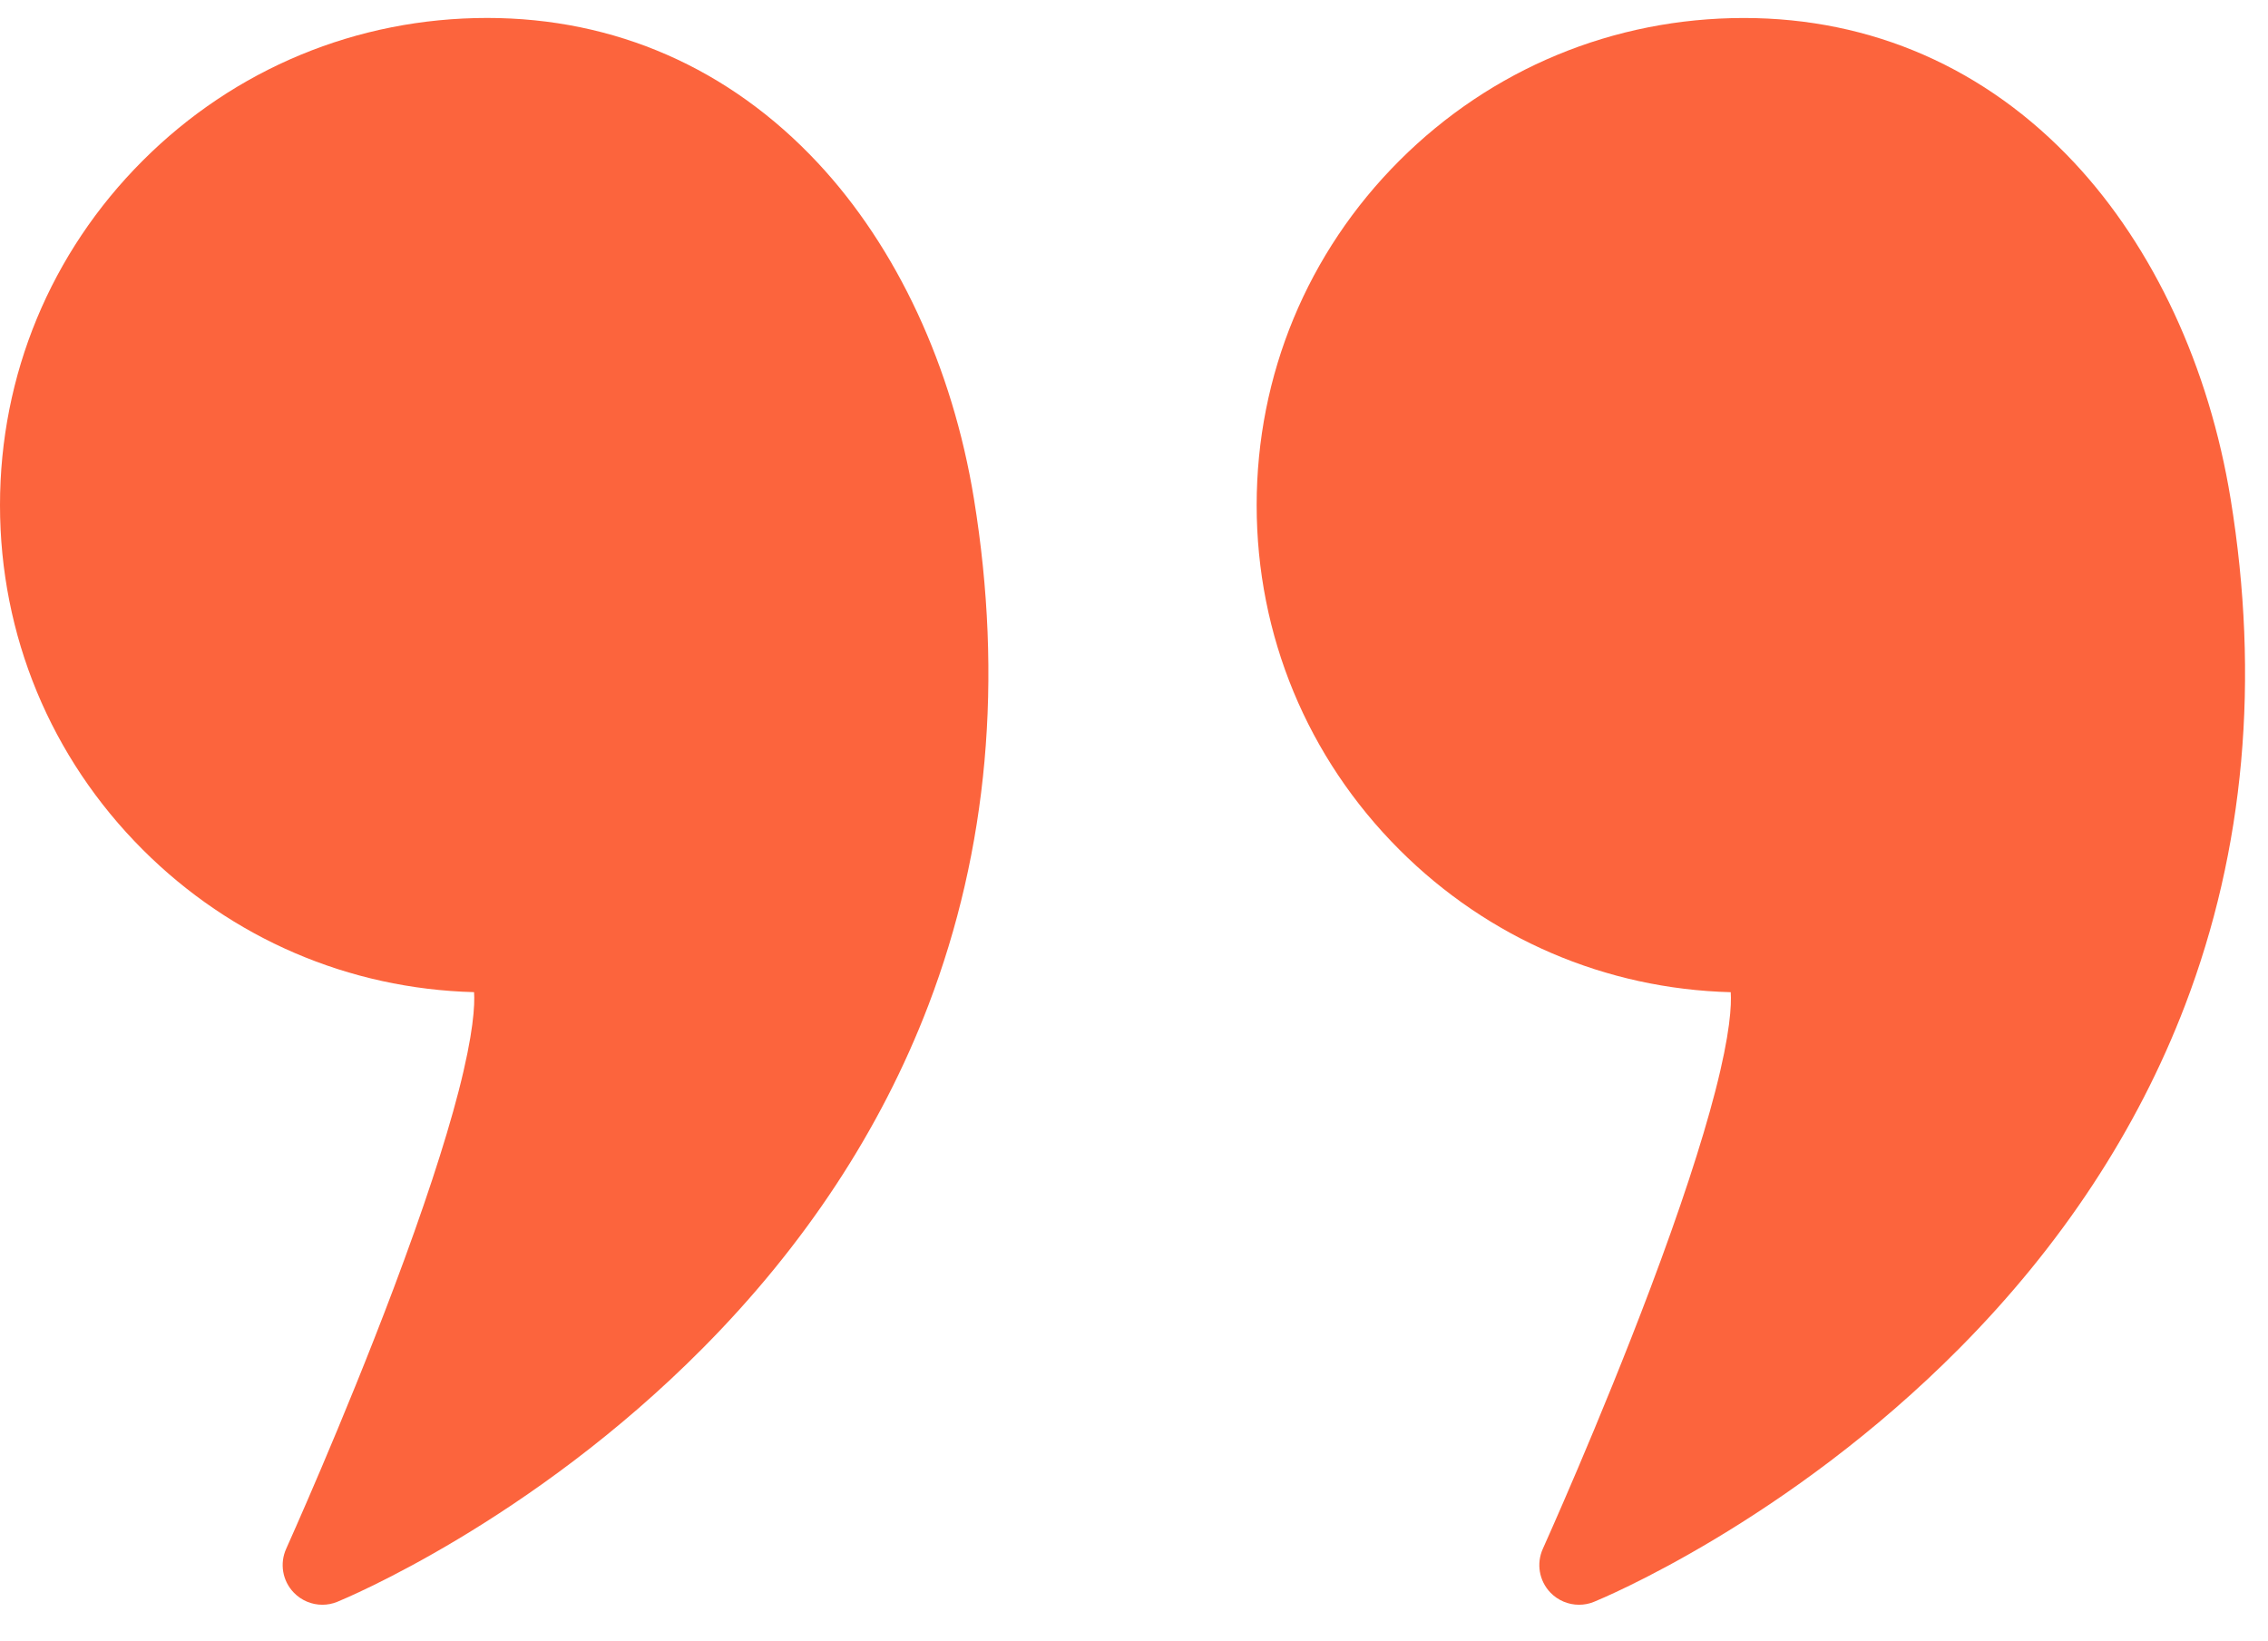 <?xml version="1.0" encoding="UTF-8"?> <svg xmlns="http://www.w3.org/2000/svg" width="47" height="34" viewBox="0 0 47 34" fill="none"> <path d="M16.947 3.375C15.112 1.411 12.743 0.372 10.097 0.372C7.4 0.372 4.864 1.422 2.957 3.33C1.05 5.237 0 7.772 0 10.469C0 13.166 1.05 15.701 2.957 17.608C4.8 19.451 7.229 20.494 9.824 20.562C9.842 20.821 9.815 21.409 9.502 22.622C9.223 23.7 8.771 25.07 8.16 26.694C7.11 29.483 5.942 32.071 5.931 32.097C5.792 32.403 5.854 32.764 6.088 33.006C6.246 33.17 6.461 33.258 6.68 33.258C6.784 33.258 6.89 33.238 6.99 33.197C7.152 33.13 11 31.536 14.57 27.934C16.68 25.807 18.25 23.419 19.238 20.836C20.473 17.605 20.791 14.073 20.183 10.337C19.738 7.605 18.589 5.132 16.947 3.375L16.947 3.375Z" fill="#FC643D"></path> <path d="M46.225 10.338C45.78 7.606 44.631 5.133 42.989 3.375C41.154 1.411 38.786 0.373 36.139 0.373C33.442 0.373 30.906 1.423 28.999 3.33C27.092 5.237 26.042 7.773 26.042 10.47C26.042 13.167 27.092 15.702 28.999 17.609C30.842 19.452 33.271 20.495 35.866 20.563C35.884 20.822 35.858 21.41 35.544 22.622C35.265 23.701 34.814 25.071 34.203 26.694C33.152 29.483 31.984 32.072 31.973 32.097C31.834 32.404 31.896 32.764 32.13 33.007C32.288 33.17 32.503 33.258 32.722 33.258C32.827 33.258 32.932 33.239 33.033 33.197C33.195 33.131 37.043 31.537 40.613 27.935C42.722 25.808 44.292 23.419 45.28 20.837C46.515 17.606 46.833 14.073 46.225 10.337L46.225 10.338Z" fill="#FC643D"></path> </svg> 